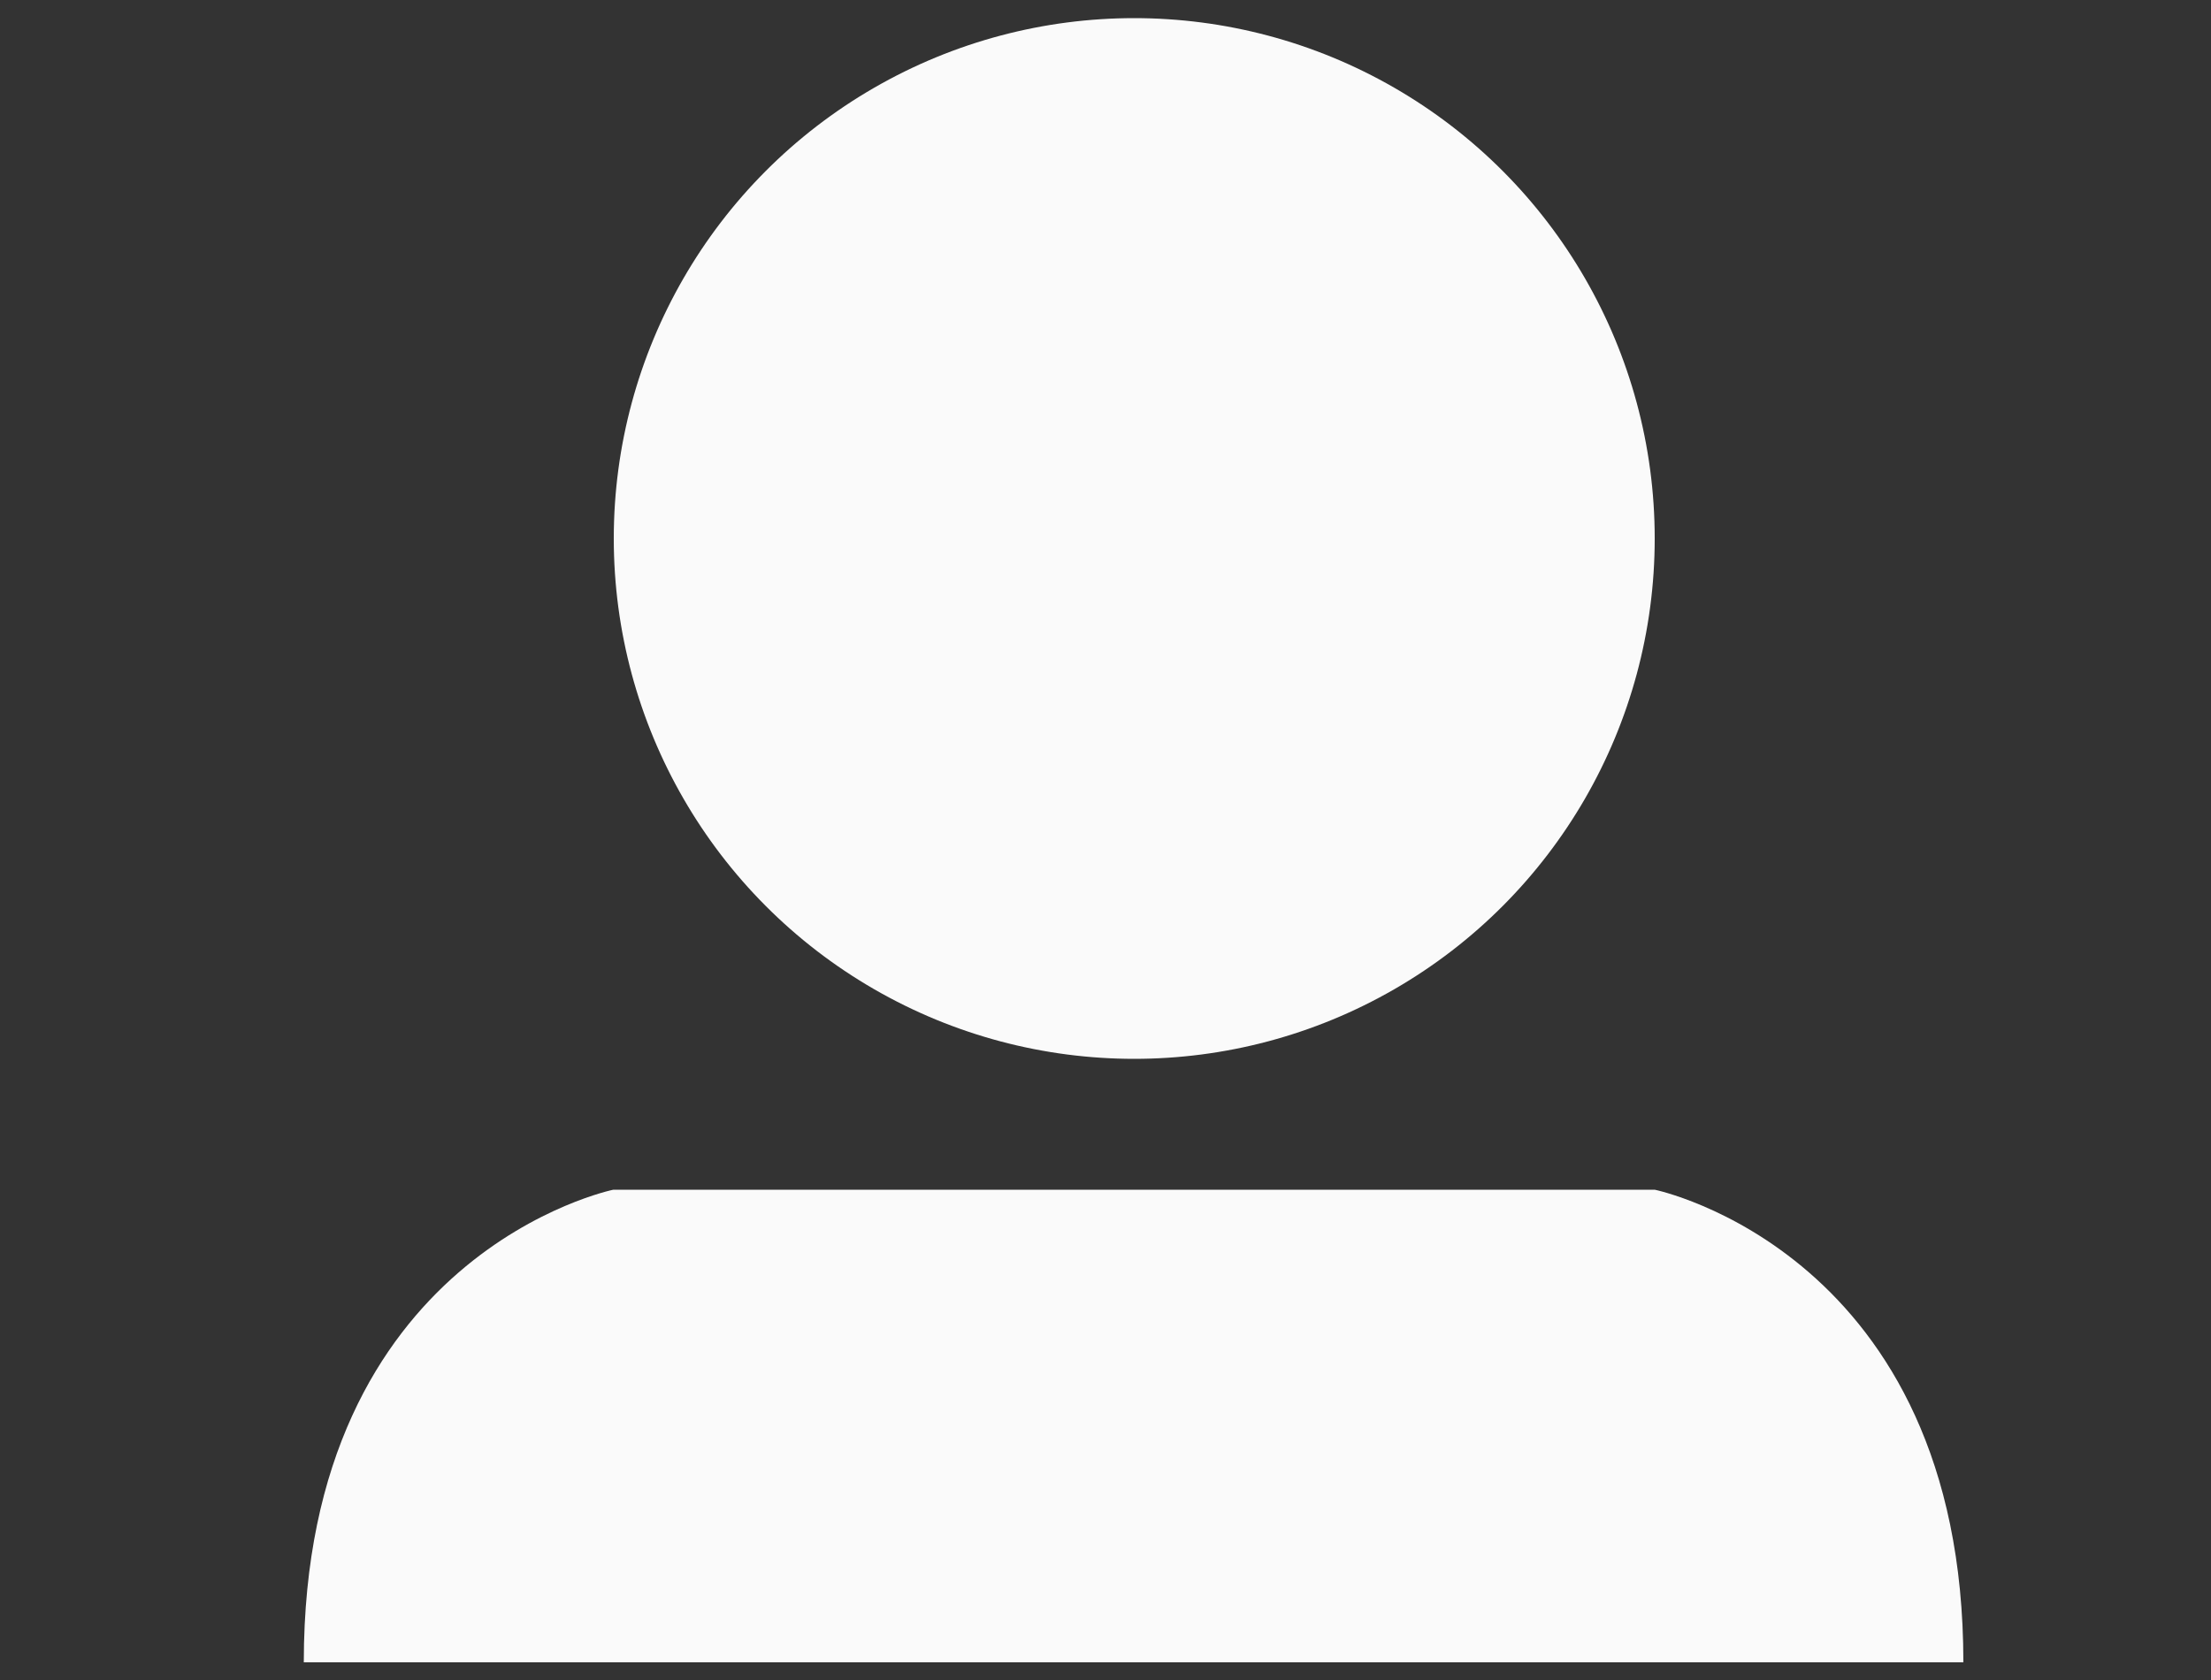 <svg id="Calque_1" data-name="Calque 1" xmlns="http://www.w3.org/2000/svg" viewBox="0 0 50 38"><rect x="0" y="0" width="50" height="38" fill="#333333" stroke="none"/><defs><style>.cls-1{fill:#fafafa;}</style></defs><title>testPlan de travail 8 copie 11</title><circle class="cls-1" cx="25.65" cy="12.18" r="11.77"/><path class="cls-1" d="M37.42,26.91H13.87s-7,1.43-7,10.69H44.4C44.4,28.34,37.42,26.91,37.42,26.91Z"/></svg>